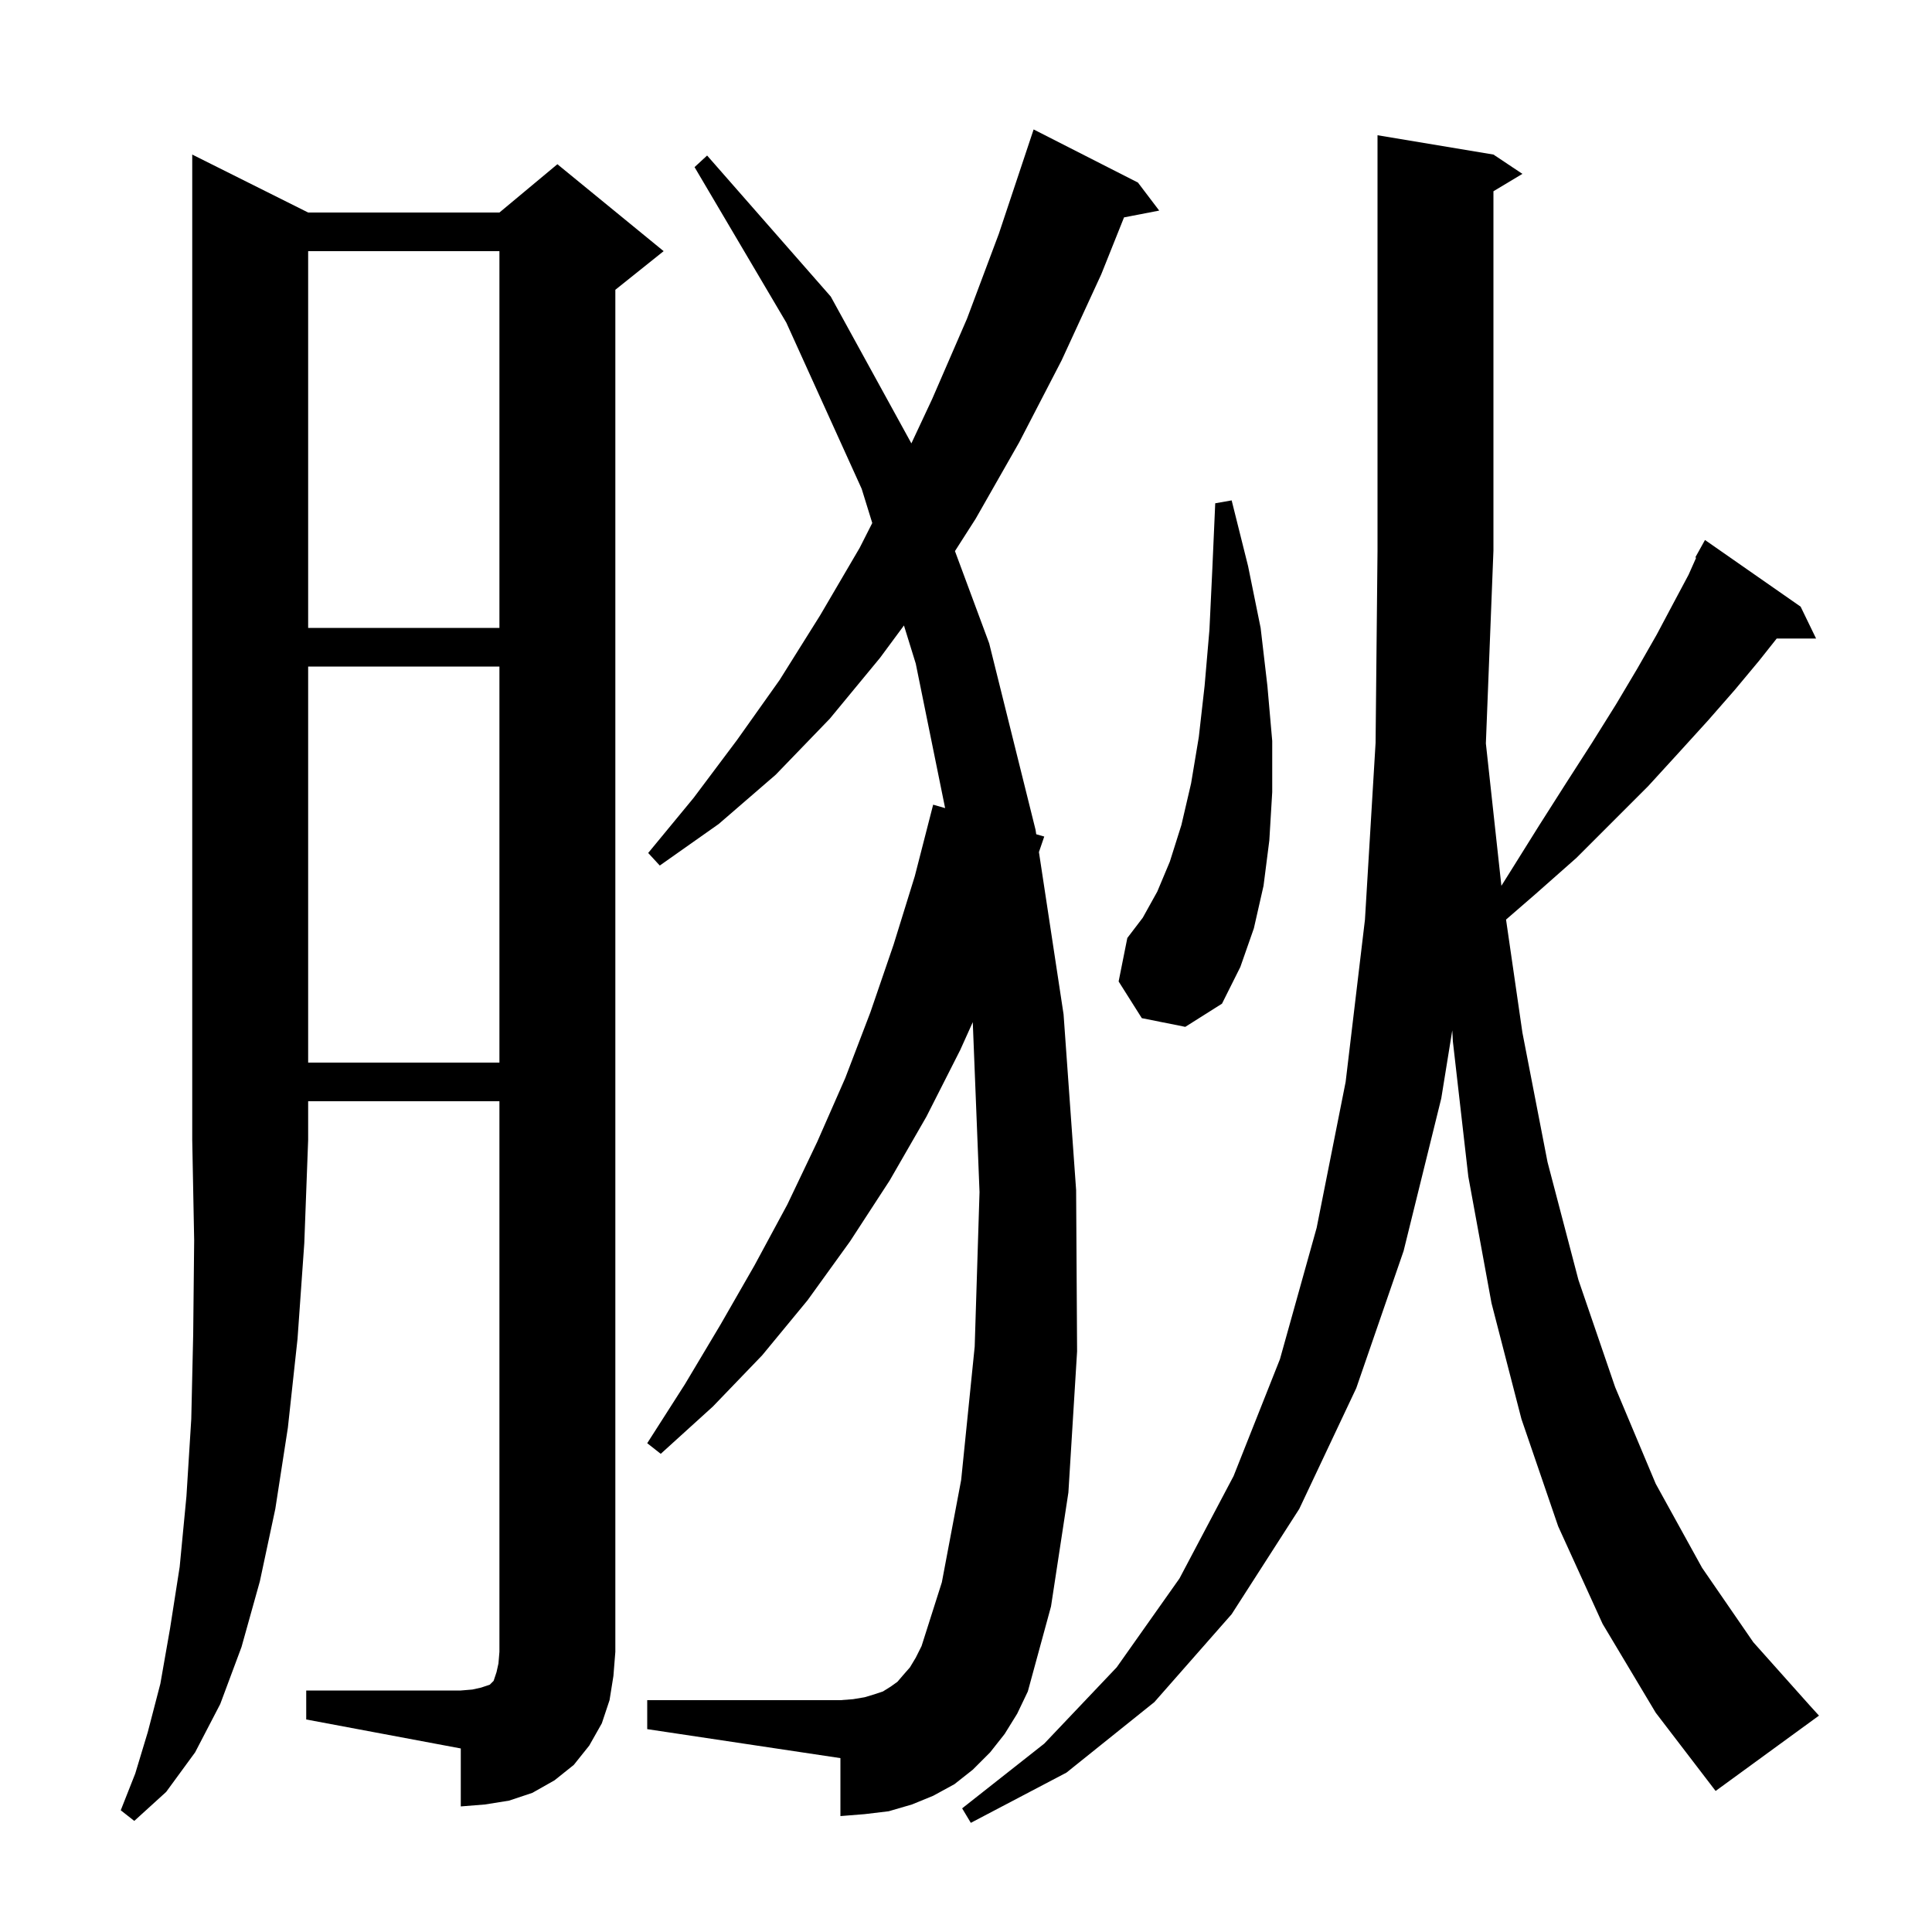 <svg xmlns="http://www.w3.org/2000/svg" xmlns:xlink="http://www.w3.org/1999/xlink" version="1.1" baseProfile="full" viewBox="0 0 200 200" width="200" height="200"><g fill="currentColor"><path d="M 165.9 168.1 L 161.3 158.0 L 157.5 146.9 L 154.4 134.9 L 152.0 121.8 L 150.4 107.8 L 150.339 106.663 L 149.2 113.7 L 145.3 129.5 L 140.4 143.7 L 134.5 156.2 L 127.5 167.1 L 119.5 176.2 L 110.4 183.5 L 100.5 188.7 L 99.6 187.2 L 108.1 180.5 L 115.6 172.6 L 122.1 163.4 L 127.7 152.8 L 132.5 140.7 L 136.3 127.1 L 139.3 112.0 L 141.3 95.2 L 142.4 76.9 L 142.6 57.0 L 142.6 14.0 L 154.6 16.0 L 157.6 18.0 L 154.6 19.8 L 154.6 57.0 L 153.817 76.959 L 155.423 91.697 L 156.3 90.3 L 159.3 85.5 L 162.1 81.1 L 164.8 76.9 L 167.3 72.9 L 169.5 69.2 L 171.5 65.7 L 173.2 62.5 L 174.8 59.5 L 175.583 57.739 L 175.5 57.7 L 176.5 55.9 L 186.4 62.8 L 188.0 66.1 L 183.924 66.1 L 182.1 68.4 L 179.6 71.4 L 176.8 74.6 L 173.8 77.9 L 170.6 81.4 L 163.2 88.8 L 158.9 92.6 L 155.905 95.196 L 157.6 106.9 L 160.2 120.3 L 163.4 132.5 L 167.2 143.6 L 171.4 153.6 L 176.2 162.3 L 181.5 170.0 L 187.3 176.5 L 188.3 177.6 L 177.6 185.4 L 171.4 177.3 Z M 31.9 22.0 L 51.7 22.0 L 57.7 17.0 L 68.7 26.0 L 63.7 30.0 L 63.7 171.0 L 63.5 173.5 L 63.1 176.0 L 62.3 178.4 L 61.0 180.7 L 59.4 182.7 L 57.4 184.3 L 55.1 185.6 L 52.7 186.4 L 50.2 186.8 L 47.7 187.0 L 47.7 181.0 L 31.7 178.0 L 31.7 175.0 L 47.7 175.0 L 48.9 174.9 L 49.8 174.7 L 50.7 174.4 L 51.1 174.0 L 51.4 173.1 L 51.6 172.2 L 51.7 171.0 L 51.7 114.0 L 31.9 114.0 L 31.9 118.0 L 31.5 128.7 L 30.8 138.6 L 29.8 147.8 L 28.5 156.2 L 26.9 163.7 L 25.0 170.5 L 22.8 176.4 L 20.2 181.4 L 17.2 185.5 L 13.9 188.5 L 12.5 187.4 L 14.0 183.6 L 15.3 179.3 L 16.6 174.3 L 17.6 168.6 L 18.6 162.2 L 19.3 154.9 L 19.8 146.9 L 20.0 138.1 L 20.1 128.4 L 19.9 118.0 L 19.9 16.0 Z M 104.0 179.5 L 102.5 181.4 L 100.7 183.2 L 98.8 184.7 L 96.6 185.9 L 94.4 186.8 L 92.0 187.5 L 89.5 187.8 L 87.0 188.0 L 87.0 182.0 L 67.0 179.0 L 67.0 176.0 L 87.0 176.0 L 88.3 175.9 L 89.5 175.7 L 90.5 175.4 L 91.4 175.1 L 92.2 174.6 L 92.9 174.1 L 93.5 173.4 L 94.2 172.6 L 94.8 171.6 L 95.4 170.4 L 97.5 163.8 L 99.5 153.2 L 100.9 139.4 L 101.4 123.4 L 100.701 105.814 L 99.4 108.7 L 95.9 115.6 L 92.1 122.2 L 88.0 128.5 L 83.6 134.6 L 78.9 140.3 L 73.8 145.6 L 68.4 150.5 L 67.0 149.4 L 70.9 143.3 L 74.6 137.1 L 78.1 131.0 L 81.5 124.7 L 84.6 118.2 L 87.5 111.6 L 90.1 104.8 L 92.5 97.8 L 94.7 90.7 L 96.6 83.3 L 97.839 83.656 L 94.8 68.7 L 93.577 64.748 L 91.1 68.1 L 85.9 74.4 L 80.3 80.2 L 74.4 85.3 L 68.3 89.6 L 67.1 88.3 L 71.8 82.6 L 76.3 76.6 L 80.7 70.4 L 84.9 63.7 L 89.0 56.7 L 90.296 54.142 L 89.2 50.6 L 81.4 33.4 L 71.9 17.3 L 73.2 16.1 L 86.0 30.7 L 94.346 45.899 L 96.5 41.3 L 100.1 33.0 L 103.4 24.2 L 107.0 13.4 L 117.8 18.9 L 120.0 21.8 L 116.359 22.503 L 114.0 28.4 L 109.9 37.3 L 105.5 45.8 L 101.0 53.7 L 98.857 57.049 L 102.4 66.6 L 107.2 85.9 L 107.27 86.362 L 108.1 86.6 L 107.55 88.207 L 110.1 105.0 L 111.4 123.2 L 111.5 139.9 L 110.6 154.5 L 108.8 166.3 L 106.4 175.1 L 105.3 177.4 Z M 31.9 69.0 L 31.9 110.0 L 51.7 110.0 L 51.7 69.0 Z M 118.2 105.4 L 115.8 101.6 L 116.7 97.1 L 118.3 95.0 L 119.8 92.3 L 121.1 89.2 L 122.3 85.4 L 123.3 81.1 L 124.1 76.3 L 124.7 71.0 L 125.2 65.2 L 125.5 58.9 L 125.8 52.1 L 127.5 51.8 L 129.2 58.6 L 130.5 65.0 L 131.2 71.0 L 131.7 76.7 L 131.7 82.0 L 131.4 87.0 L 130.8 91.7 L 129.8 96.1 L 128.4 100.1 L 126.5 103.9 L 122.7 106.3 Z M 31.9 26.0 L 31.9 65.0 L 51.7 65.0 L 51.7 26.0 Z "/></g></svg>